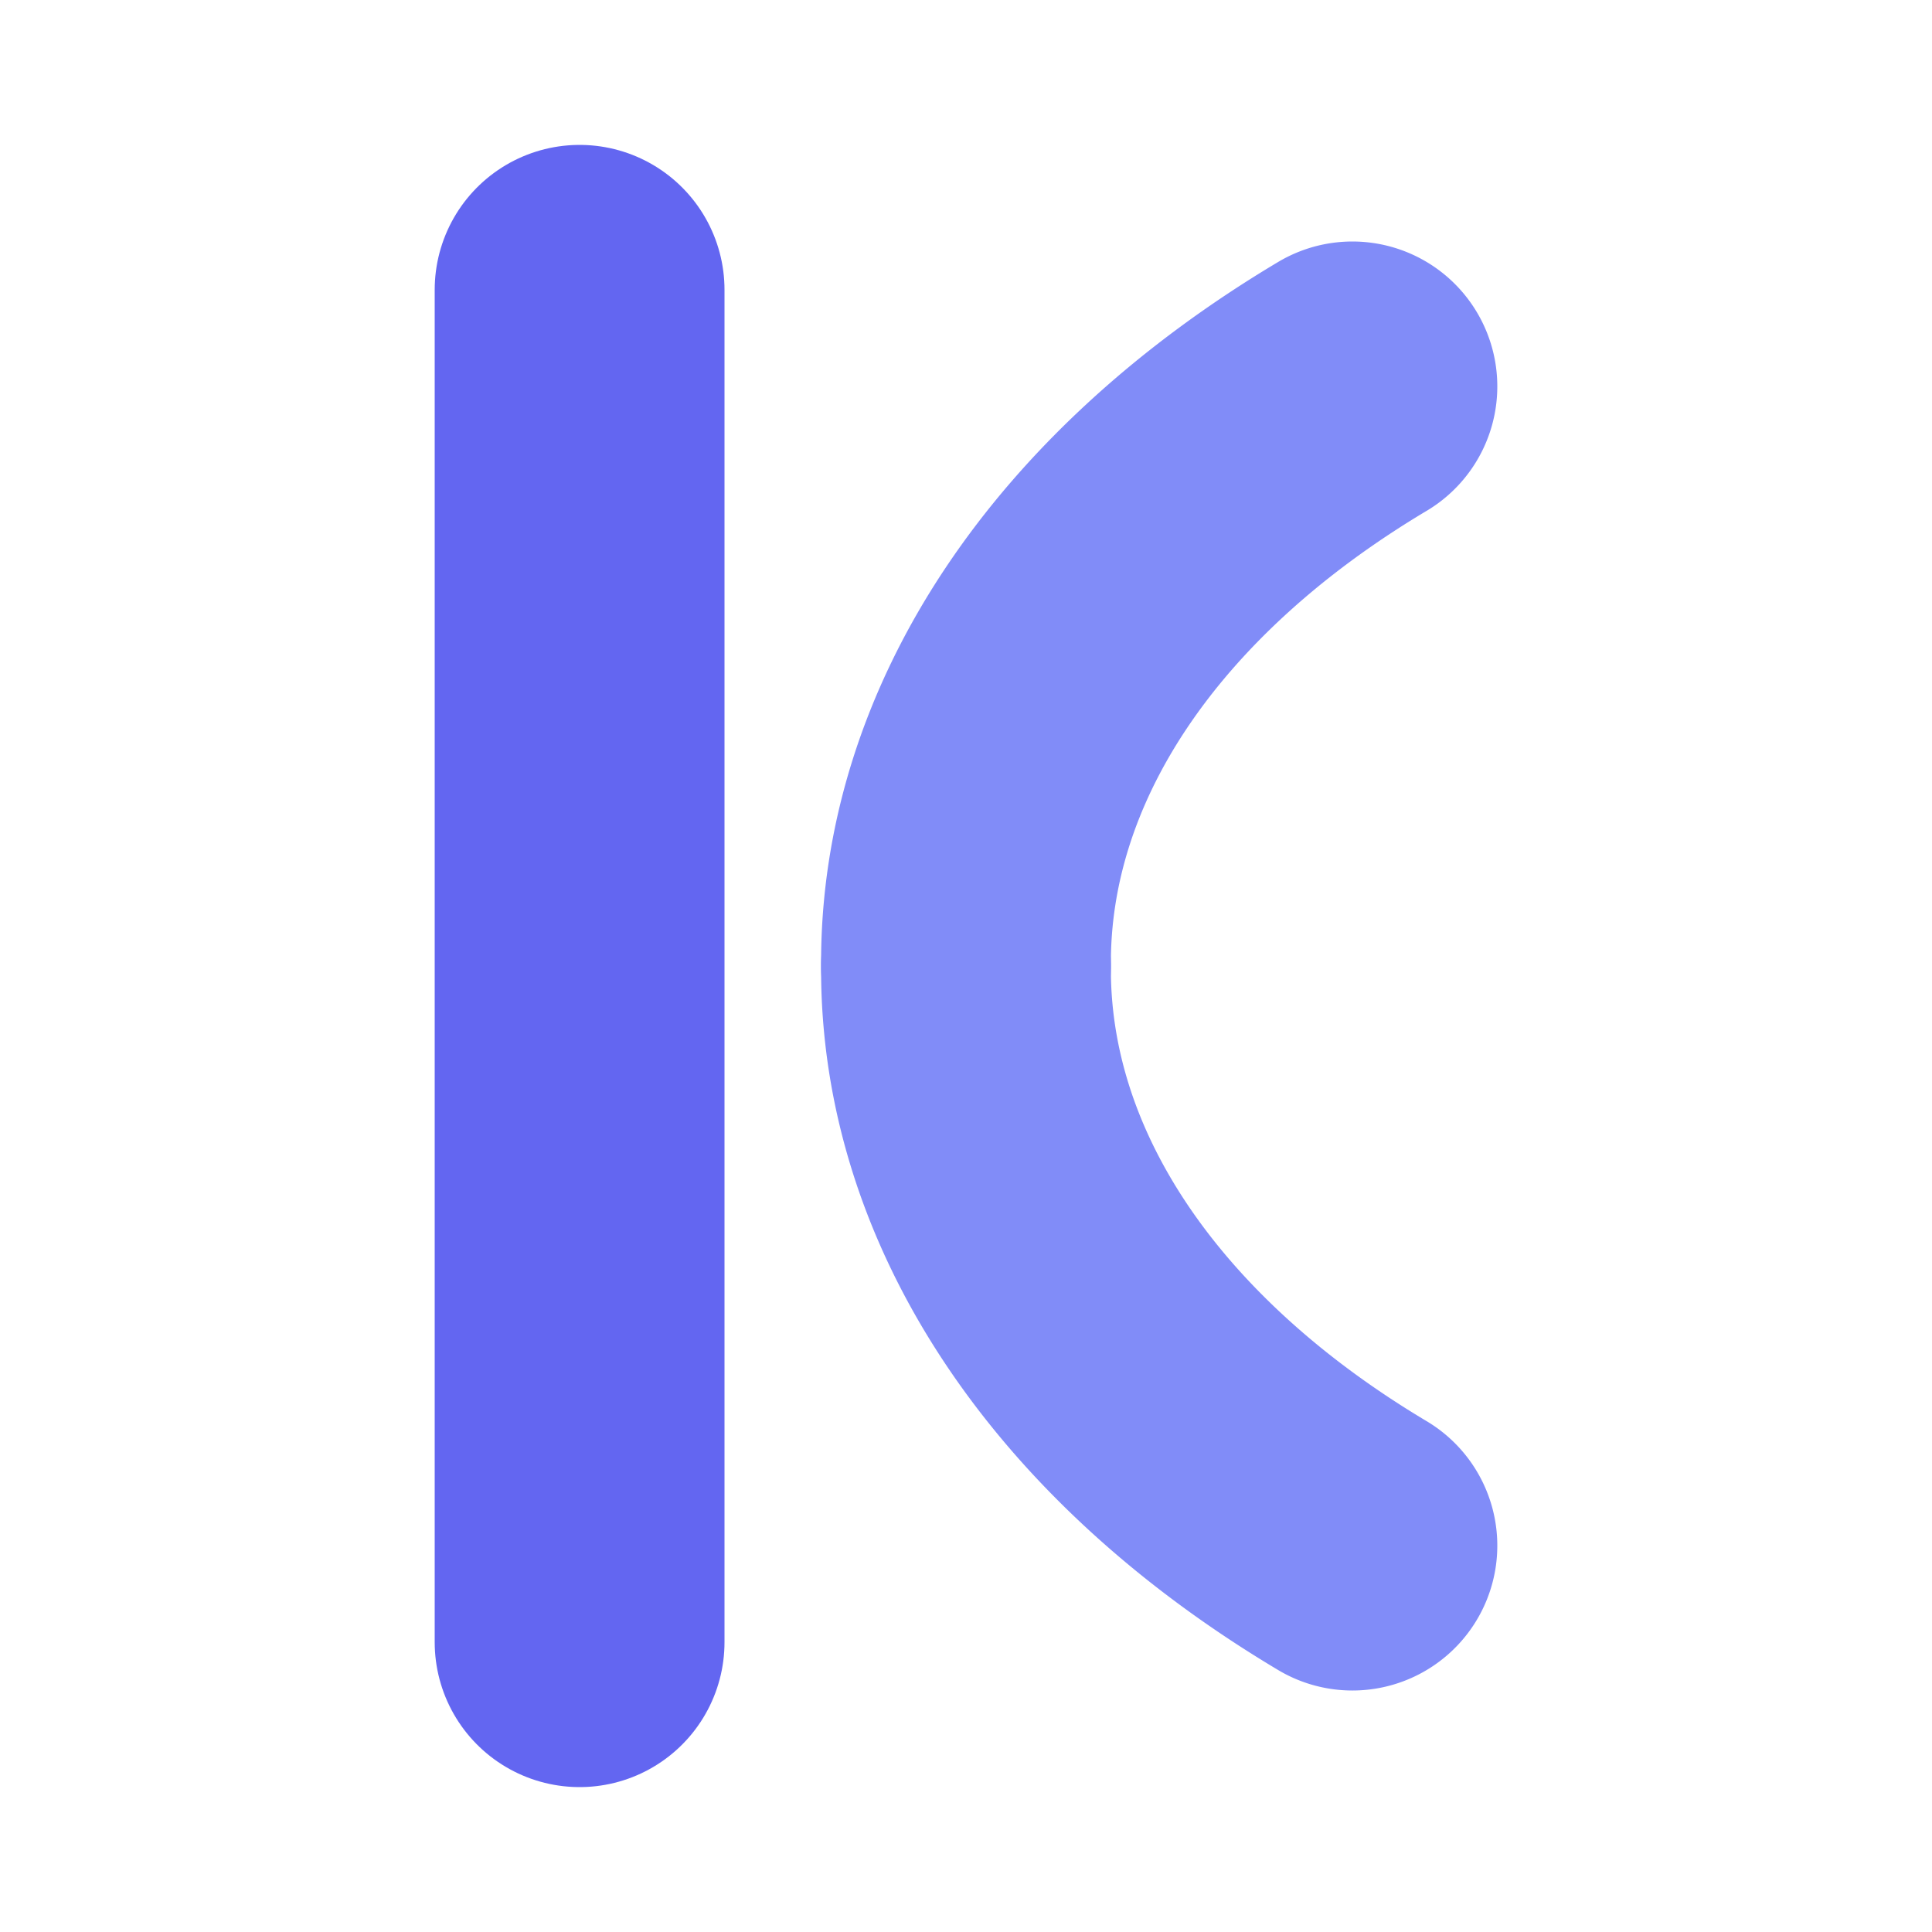 <svg xmlns="http://www.w3.org/2000/svg" version="1.1" xmlns:xlink="http://www.w3.org/1999/xlink" width="100" height="100"><svg class="logo-svg" viewBox="0 0 100 100" xmlns="http://www.w3.org/2000/svg">
  <path d="M30 15 L30 85" stroke="#6366f1" stroke-width="15" fill="none" stroke-linecap="round"></path>
  <path d="M50 50 A 60 40 0 0 1 70 20" stroke="#818cf8" stroke-width="15" fill="none" stroke-linecap="round"></path>
  <path d="M50 50 A 60 40 0 0 0 70 80" stroke="#818cf8" stroke-width="15" fill="none" stroke-linecap="round"></path>
</svg><style>@media (prefers-color-scheme: light) { :root { filter: none; } }
@media (prefers-color-scheme: dark) { :root { filter: none; } }
</style></svg>